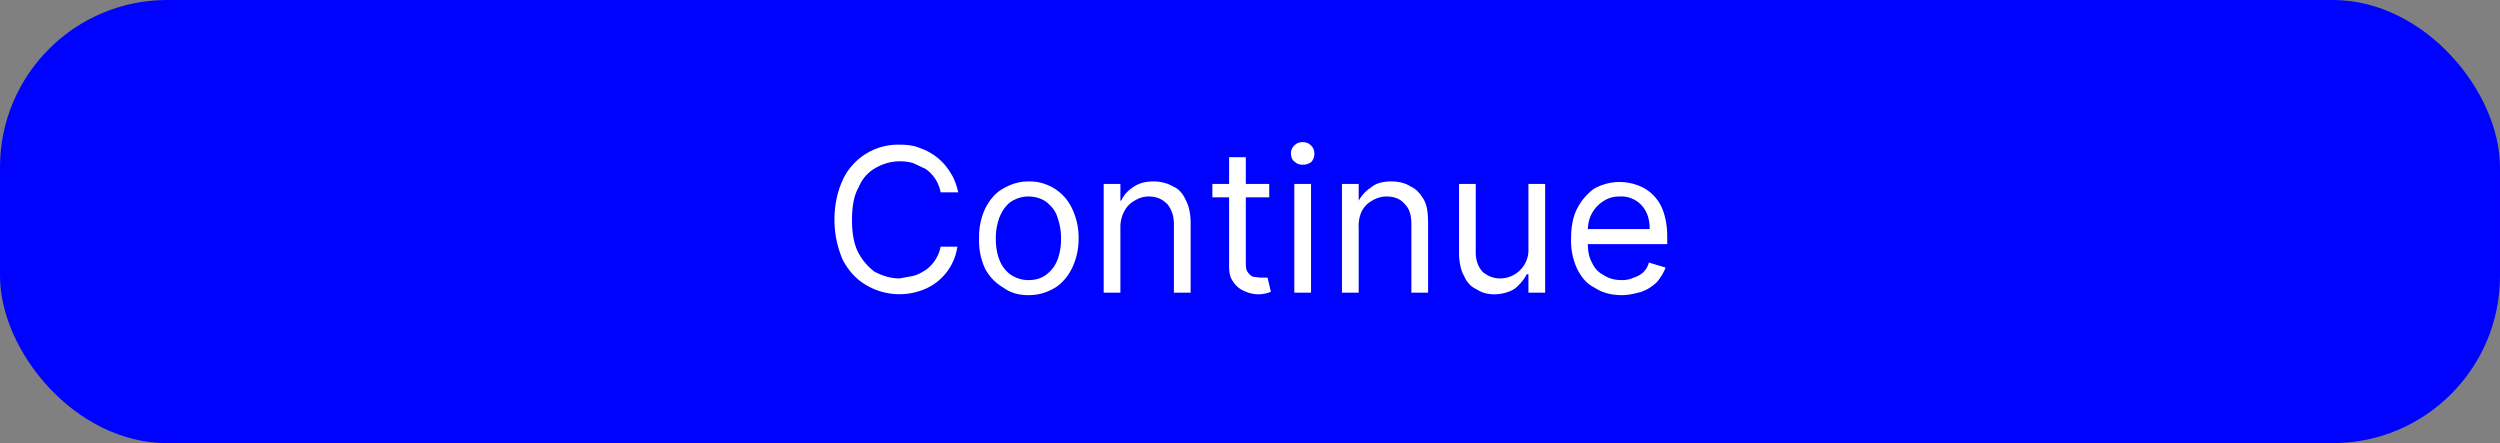 <svg width="299" height="53" viewBox="0 0 299 53" fill="none" xmlns="http://www.w3.org/2000/svg"><rect x="0" y="0" width="299" height="53" fill="#808080" stroke="none"/><rect width="299" height="53" rx="20" fill="#0002FF"/><path d="M114.6 23h-2.1a4.4 4.4 0 0 0-1.8-2.8l-1.5-.7a5.8 5.8 0 0 0-4.5.6c-.9.5-1.6 1.3-2 2.3-.6 1-.8 2.4-.8 3.9s.2 2.8.7 3.8c.5 1 1.2 1.8 2 2.4 1 .5 1.9.8 3 .8l1.6-.3c.5-.1 1-.4 1.5-.7a4.5 4.5 0 0 0 1.8-2.8h2a6.5 6.5 0 0 1-4.5 5.3 7.8 7.8 0 0 1-6.4-.7c-1.2-.7-2.1-1.7-2.8-3-.6-1.4-1-3-1-4.8 0-1.9.4-3.5 1-4.8a7.3 7.3 0 0 1 6.7-4.2c1 0 1.8.1 2.5.4a6.8 6.8 0 0 1 3.7 3c.4.6.7 1.4.9 2.3Zm8.4 12.3c-1.2 0-2.2-.3-3-.9a5.7 5.7 0 0 1-2.2-2.3 8 8 0 0 1-.7-3.6 8 8 0 0 1 .7-3.5c.5-1 1.2-1.9 2.1-2.4 1-.6 2-.9 3.1-.9a5.6 5.6 0 0 1 5.2 3.2 8 8 0 0 1 .8 3.6 8 8 0 0 1-.8 3.6c-.5 1-1.2 1.8-2 2.3-1 .6-2 .9-3.2.9Zm0-1.8c1 0 1.7-.3 2.2-.7.6-.5 1-1 1.3-1.8a7 7 0 0 0 .4-2.5 7 7 0 0 0-.4-2.4c-.2-.8-.7-1.4-1.3-1.9-.5-.4-1.3-.7-2.2-.7-.9 0-1.6.3-2.2.7-.6.5-1 1.1-1.3 1.9a7 7 0 0 0-.4 2.4c0 .9.1 1.7.4 2.5a4 4 0 0 0 1.3 1.8c.6.4 1.3.7 2.2.7Zm11-6.4V35h-2V22h2v2h.1c.3-.7.8-1.2 1.4-1.6.7-.5 1.5-.7 2.5-.7.8 0 1.6.2 2.3.6.7.3 1.2.9 1.5 1.6.4.7.6 1.7.6 2.8V35h-2v-8.2c0-1-.3-1.8-.8-2.4-.6-.6-1.3-.9-2.2-.9-.7 0-1.2.2-1.7.5a3 3 0 0 0-1.2 1.2 4 4 0 0 0-.5 2Zm17.8-5.2v1.7H145V22h6.8Zm-4.8-3.1h2v12.4c0 .6 0 1 .2 1.3.2.3.4.5.7.6l.8.1h.9l.4 1.7a4 4 0 0 1-1.5.3 4 4 0 0 1-1.7-.4c-.5-.2-1-.6-1.3-1.1-.4-.5-.5-1.1-.5-1.9v-13Zm7.8 16.2V22h2v13h-2Zm1-15.3c-.4 0-.7-.1-1-.4-.3-.2-.4-.6-.4-1 0-.3.1-.6.4-.9.3-.3.6-.4 1-.4s.7.1 1 .4c.3.3.4.6.4 1 0 .3-.1.7-.4 1-.3.2-.6.3-1 .3Zm6.7 7.4V35h-2V22h2v2c.4-.7.9-1.2 1.5-1.6.6-.5 1.4-.7 2.4-.7.9 0 1.7.2 2.3.6.7.3 1.2.9 1.6 1.6.4.7.5 1.7.5 2.8V35h-2v-8.2c0-1-.2-1.8-.8-2.4-.5-.6-1.2-.9-2.2-.9-.6 0-1.2.2-1.7.5a3 3 0 0 0-1.2 1.2 4 4 0 0 0-.4 2Zm20.3 2.5V22h2V35h-2v-2.2h-.2c-.3.6-.8 1.2-1.4 1.7-.6.4-1.5.7-2.5.7-.8 0-1.5-.2-2.1-.6-.7-.3-1.2-.9-1.5-1.6-.4-.7-.6-1.7-.6-2.8V22h2v8.2c0 1 .3 1.7.8 2.3.6.5 1.3.8 2.1.8a3.4 3.4 0 0 0 3.4-3.6Zm11.2 5.7c-1.3 0-2.4-.3-3.3-.9-1-.5-1.6-1.3-2.1-2.3a8 8 0 0 1-.7-3.5c0-1.4.2-2.6.7-3.6.5-1 1.2-1.8 2-2.4a6.2 6.2 0 0 1 5.1-.5 5 5 0 0 1 3.2 3.1c.3.8.5 1.9.5 3v1h-10.1v-1.8h8c0-.7-.1-1.4-.4-2a3.3 3.3 0 0 0-3.2-1.9c-.8 0-1.4.2-2 .6a4 4 0 0 0-1.4 1.6c-.3.6-.4 1.3-.4 2v1.2c0 1 .1 1.8.5 2.5.3.7.8 1.2 1.4 1.5.6.4 1.3.6 2.2.6.5 0 1-.1 1.4-.3a3 3 0 0 0 1.1-.6c.3-.3.6-.7.7-1.2l2 .6c-.2.6-.6 1.2-1 1.7a5 5 0 0 1-1.9 1.2c-.7.2-1.5.4-2.3.4Z" fill="white"/></svg>